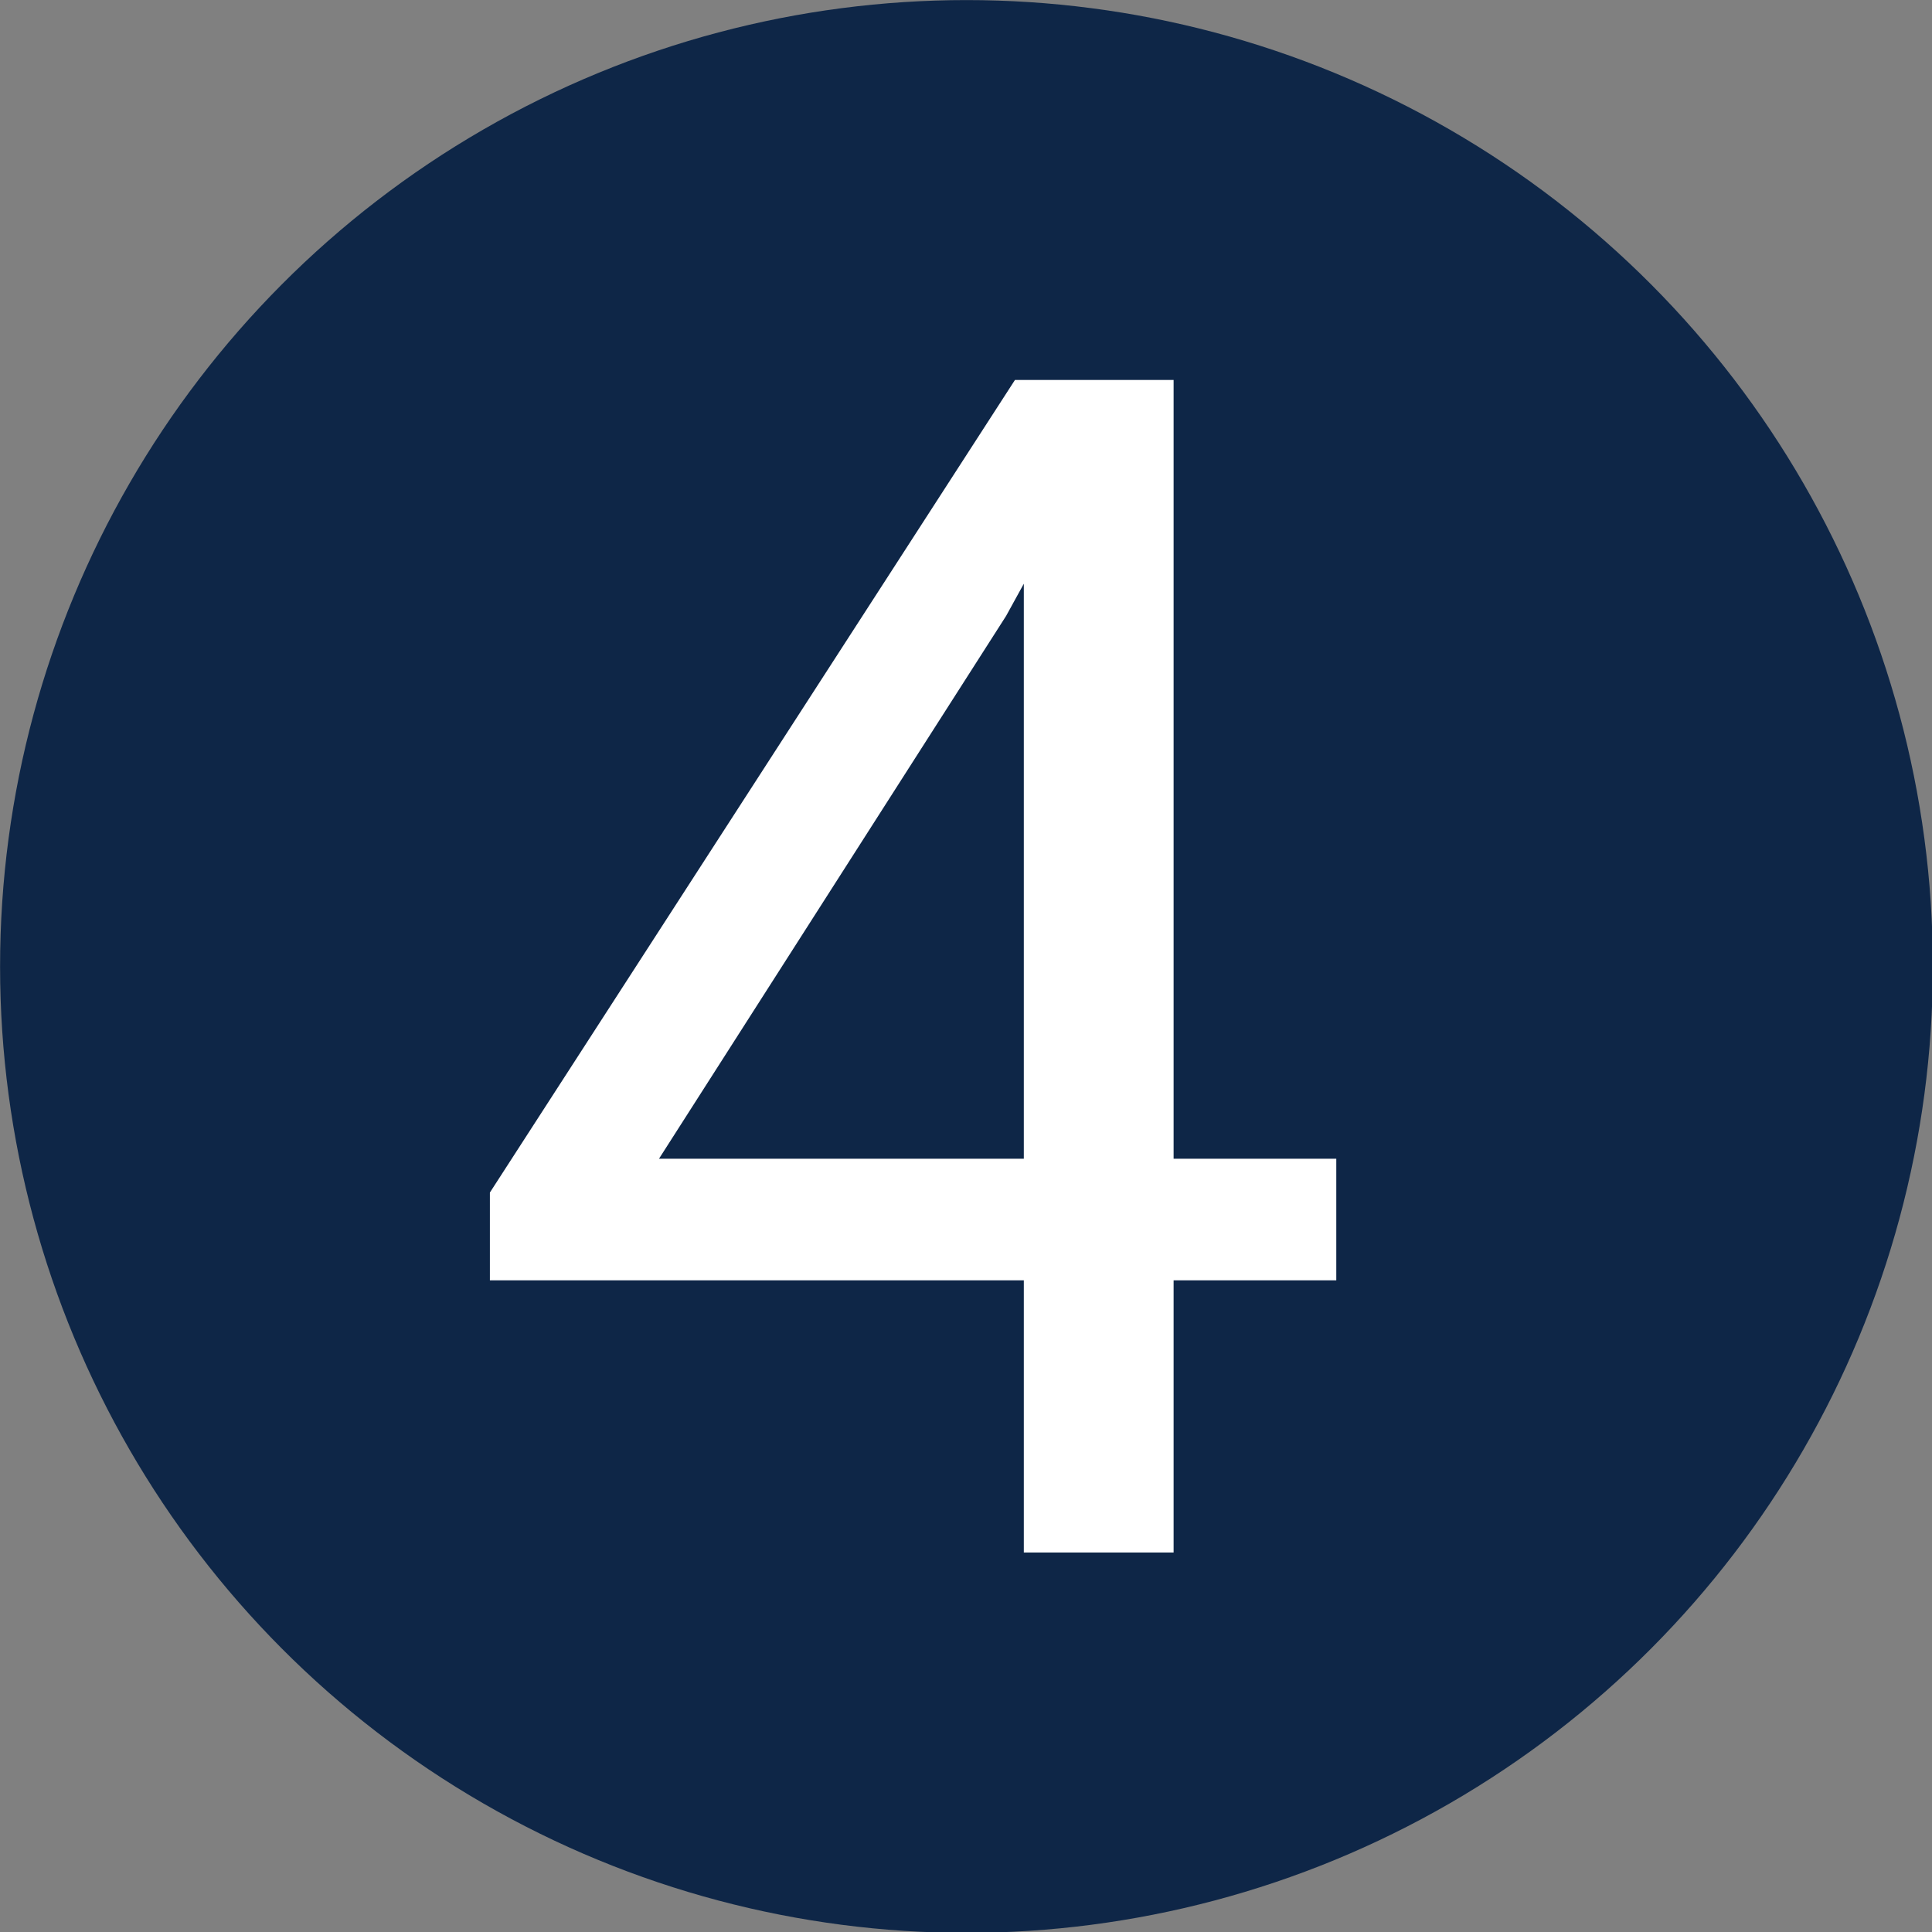 <?xml version="1.0" encoding="UTF-8" standalone="no"?>
<!DOCTYPE svg PUBLIC "-//W3C//DTD SVG 1.1//EN" "http://www.w3.org/Graphics/SVG/1.1/DTD/svg11.dtd">
<svg width="100%" height="100%" viewBox="0 0 400 400" version="1.1" xmlns="http://www.w3.org/2000/svg" xmlns:xlink="http://www.w3.org/1999/xlink" xml:space="preserve" xmlns:serif="http://www.serif.com/" style="fill-rule:evenodd;clip-rule:evenodd;stroke-linejoin:round;stroke-miterlimit:2;">
    <rect x="0" y="0" width="400" height="400" fill="#808080" stroke="none"/>
    <g transform="matrix(1.166,0,0,1.166,-38.95,-40.609)">
        <circle cx="205.015" cy="206.439" r="171.597" style="fill:rgb(14,38,71);"/>
    </g>
    <g transform="matrix(1.199,0,0,1.199,-18.454,-31.036)">
        <path d="M218.046,225.968L246.137,225.968L246.137,246.967L218.046,246.967L218.046,293.969L192.181,293.969L192.181,246.967L99.984,246.967L99.984,231.809L190.651,91.496L218.046,91.496L218.046,225.968ZM129.186,225.968L192.181,225.968L192.181,126.679L189.122,132.241L129.186,225.968Z" style="fill:white;fill-rule:nonzero;"/>
    </g>
</svg>
